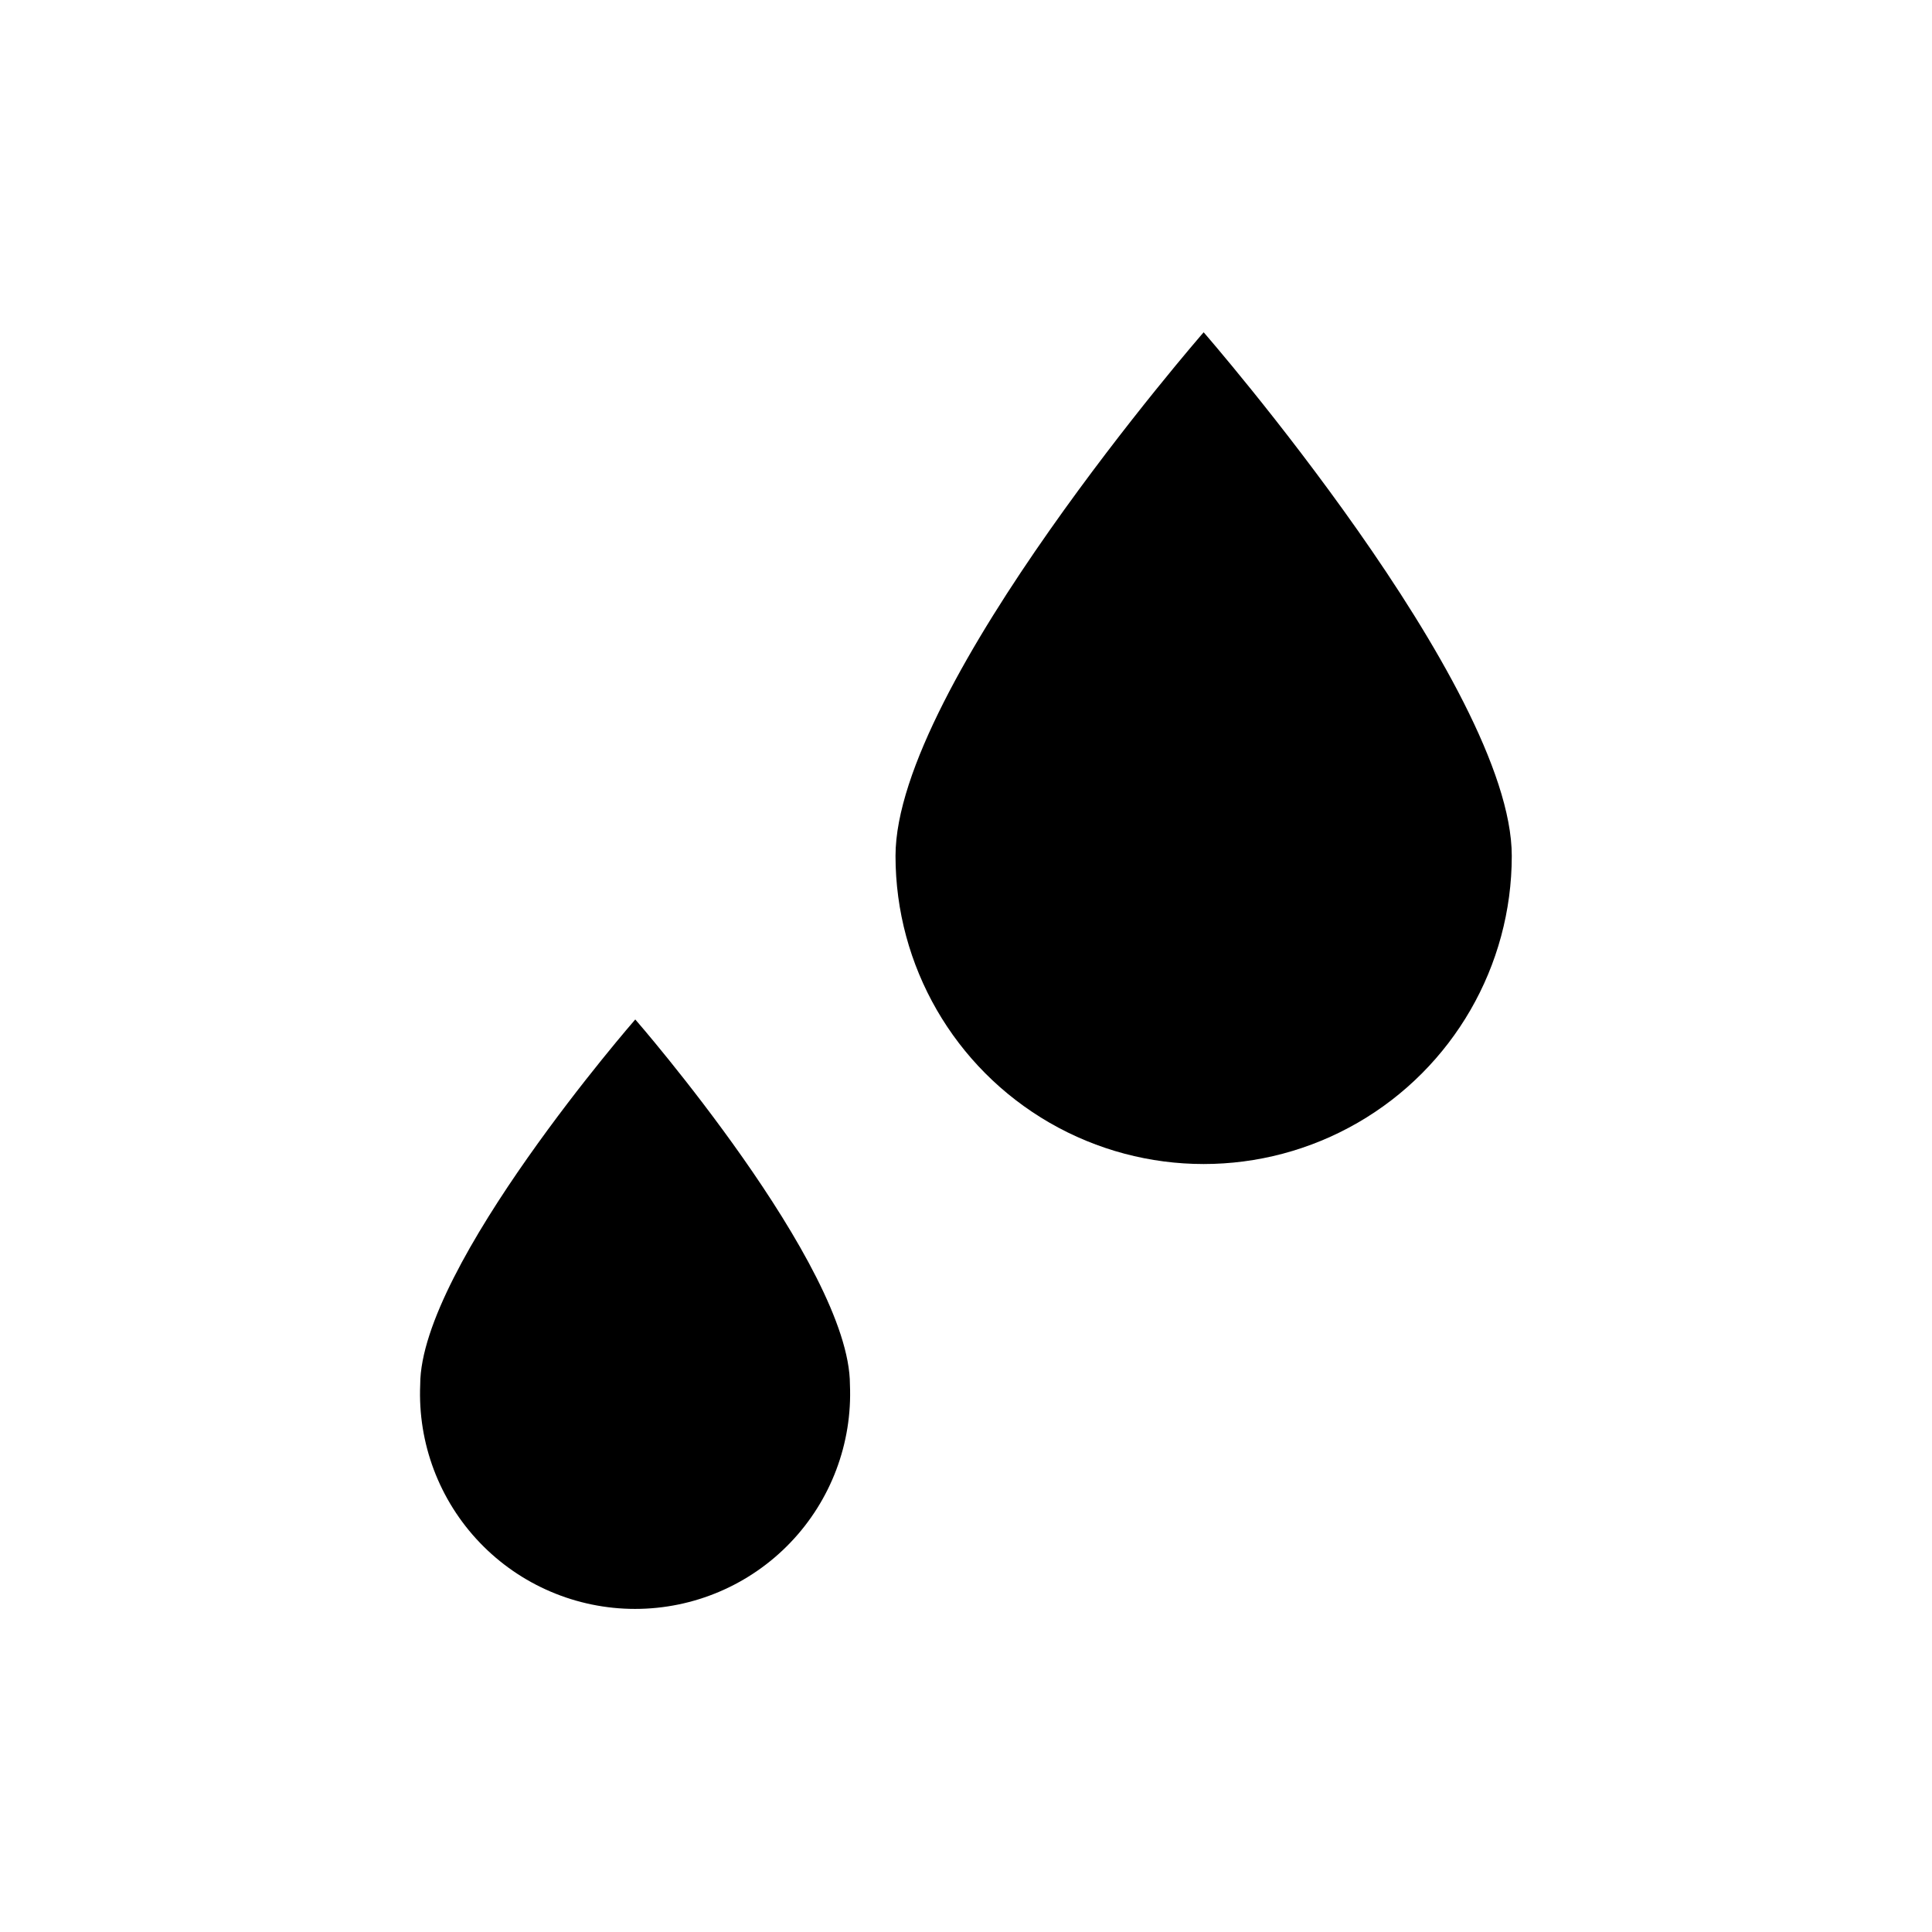<?xml version="1.0" encoding="UTF-8"?>
<!-- Uploaded to: SVG Repo, www.svgrepo.com, Generator: SVG Repo Mixer Tools -->
<svg fill="#000000" width="800px" height="800px" version="1.1" viewBox="144 144 512 512" xmlns="http://www.w3.org/2000/svg">
 <g>
  <path d="m255.36 510.94c-0.668 15.527 5.035 30.648 15.785 41.871s25.617 17.566 41.156 17.566c15.539 0 30.406-6.344 41.156-17.566s16.449-26.344 15.785-41.871c0-31.488-56.887-96.773-56.887-96.773-0.004 0-56.996 65.391-56.996 96.773z"/>
  <path d="m462.98 232.06s-81.66 93.73-81.66 138.76c0 29.172 15.562 56.133 40.828 70.719 25.266 14.586 56.395 14.586 81.66 0 25.266-14.586 40.828-41.547 40.828-70.719 0-45.027-81.656-138.76-81.656-138.76z"/>
 </g>
</svg>